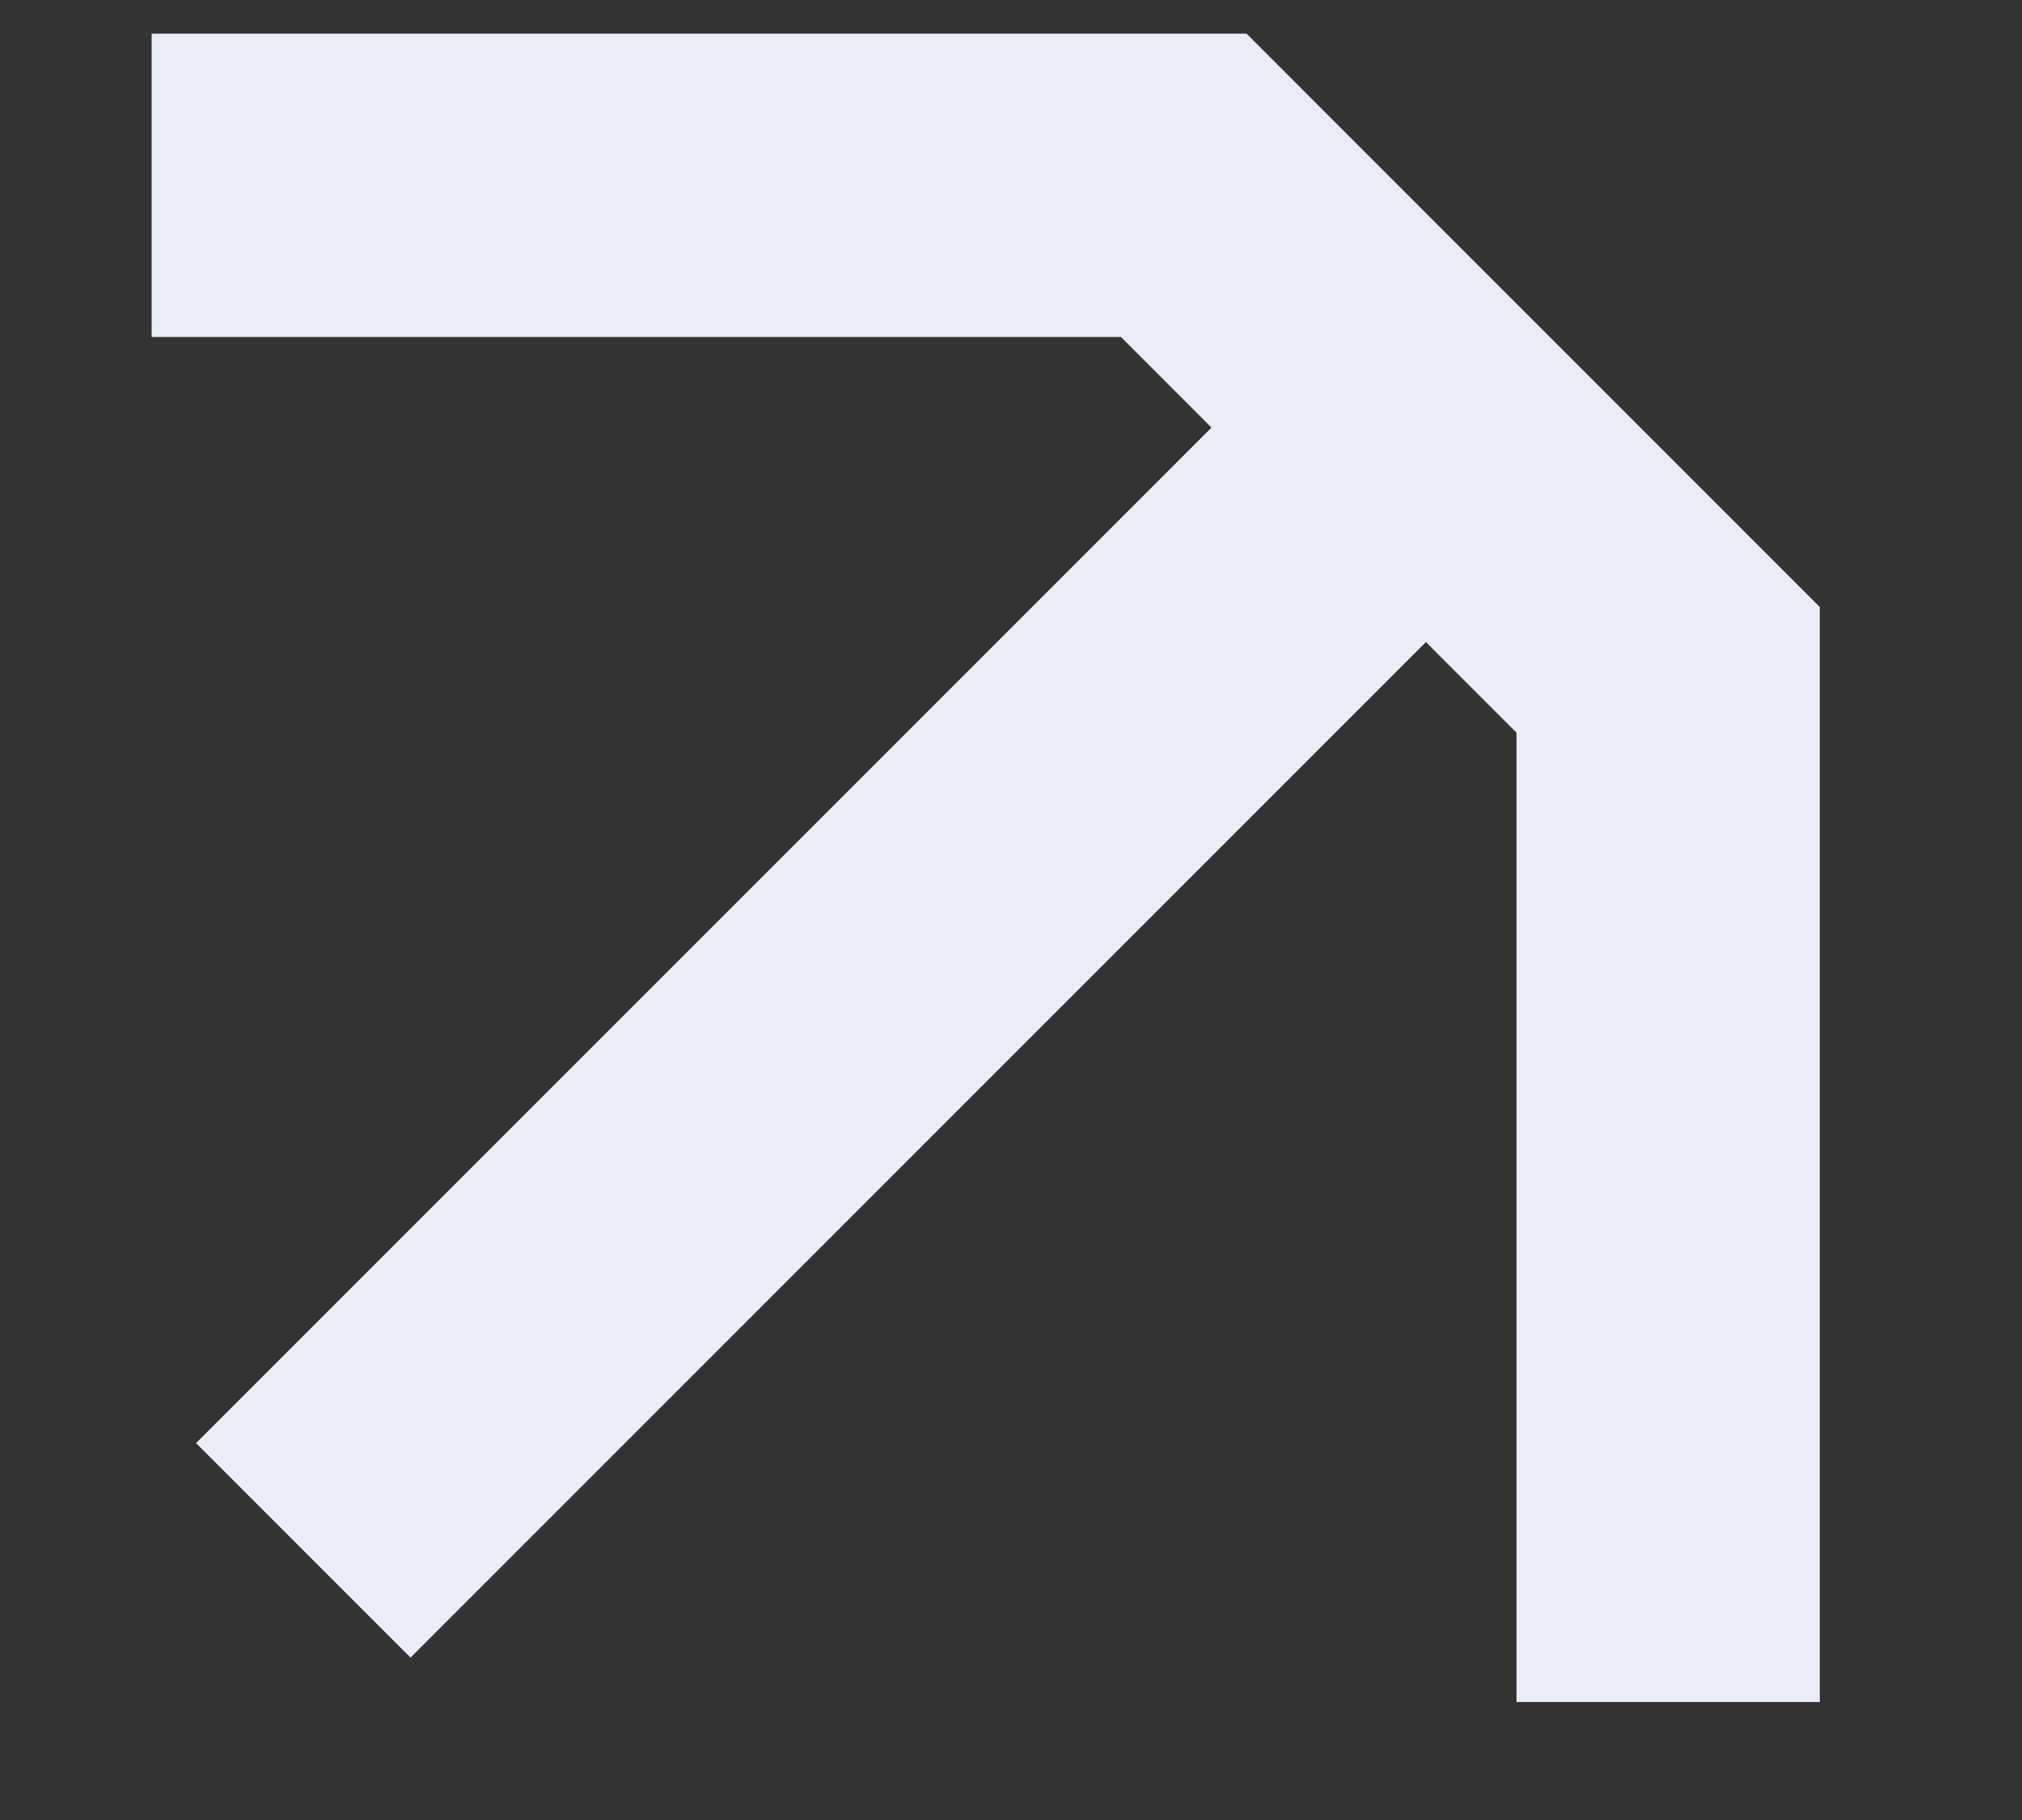 <svg xmlns="http://www.w3.org/2000/svg" width="20" height="18" viewBox="0 0 20 18" fill="none"><rect x="0" y="0" width="20" height="18" fill="#333333" stroke="none"/><g id="SVG" clip-path="url(#clip0_1_166)"><path id="Vector" d="M1.5 1.833H11.709L14.104 4.229M14.104 4.229L16.5 6.625V16.833M14.104 4.229L3 15.333" stroke="#E9EDF5" stroke-width="3"></path></g><defs><clipPath id="clip0_1_166"><rect width="20" height="17" fill="white" transform="translate(0 0.333)"></rect></clipPath></defs></svg>